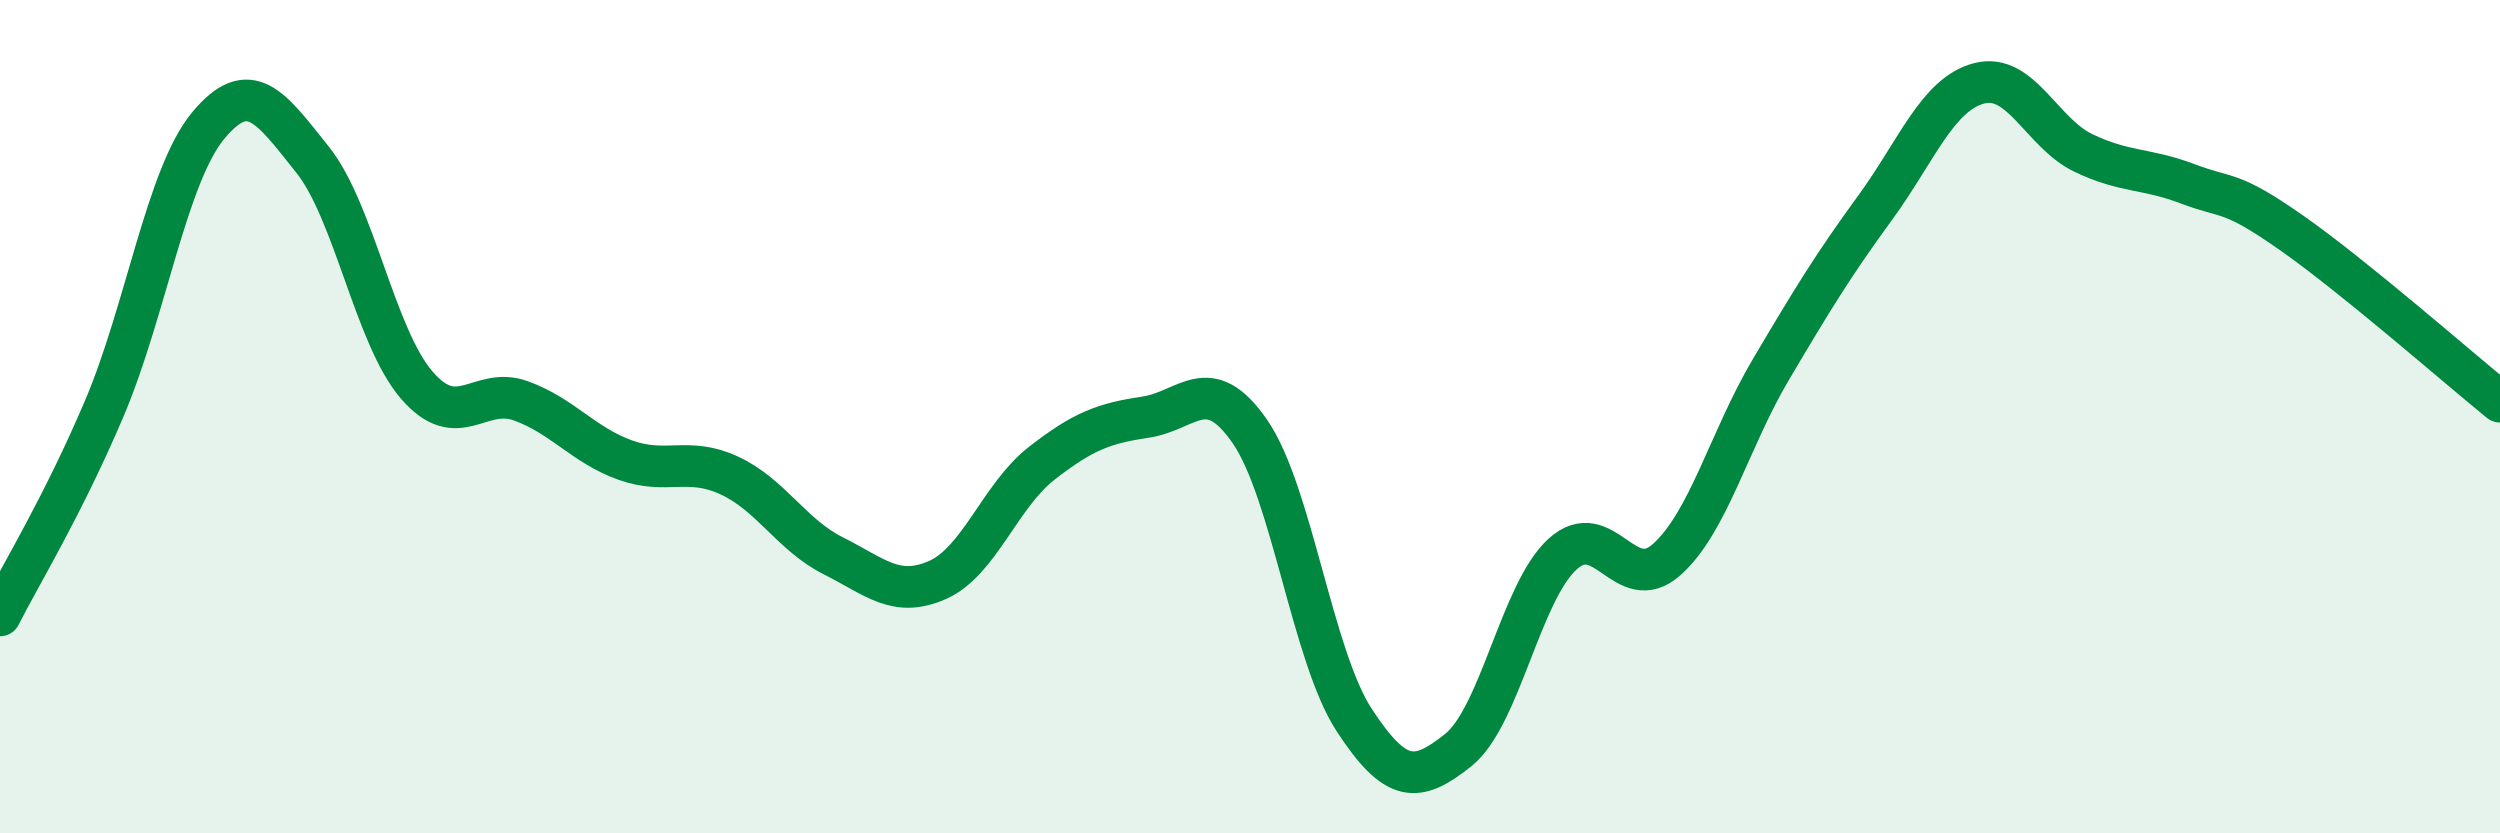 
    <svg width="60" height="20" viewBox="0 0 60 20" xmlns="http://www.w3.org/2000/svg">
      <path
        d="M 0,14.77 C 0.5,13.78 1.5,12.16 2.5,9.81 C 3.5,7.46 4,4.21 5,3.01 C 6,1.81 6.5,2.58 7.5,3.83 C 8.5,5.08 9,8.08 10,9.24 C 11,10.4 11.5,9.26 12.5,9.62 C 13.5,9.98 14,10.68 15,11.04 C 16,11.4 16.5,10.95 17.5,11.41 C 18.5,11.87 19,12.84 20,13.34 C 21,13.84 21.5,14.36 22.5,13.92 C 23.5,13.48 24,11.9 25,11.12 C 26,10.34 26.5,10.16 27.5,10.01 C 28.5,9.86 29,8.91 30,10.36 C 31,11.81 31.5,15.75 32.5,17.28 C 33.5,18.81 34,18.8 35,18 C 36,17.2 36.5,14.21 37.5,13.3 C 38.5,12.39 39,14.32 40,13.43 C 41,12.54 41.5,10.56 42.5,8.87 C 43.5,7.18 44,6.36 45,4.99 C 46,3.62 46.5,2.26 47.5,2 C 48.5,1.74 49,3.19 50,3.67 C 51,4.15 51.5,4.03 52.5,4.41 C 53.5,4.79 53.5,4.54 55,5.59 C 56.5,6.64 59,8.83 60,9.64L60 20L0 20Z"
        fill="#008740"
        opacity="0.1"
        stroke-linecap="round"
        stroke-linejoin="round"
      />
      <path
        d="M 0,14.77 C 0.5,13.78 1.5,12.16 2.5,9.81 C 3.5,7.46 4,4.21 5,3.01 C 6,1.81 6.5,2.58 7.5,3.83 C 8.5,5.08 9,8.08 10,9.24 C 11,10.4 11.5,9.26 12.5,9.62 C 13.5,9.98 14,10.68 15,11.04 C 16,11.4 16.5,10.95 17.5,11.41 C 18.5,11.87 19,12.84 20,13.34 C 21,13.84 21.5,14.36 22.5,13.92 C 23.5,13.48 24,11.9 25,11.12 C 26,10.34 26.5,10.16 27.5,10.01 C 28.5,9.86 29,8.91 30,10.36 C 31,11.81 31.5,15.75 32.5,17.28 C 33.5,18.81 34,18.8 35,18 C 36,17.2 36.5,14.21 37.5,13.3 C 38.5,12.39 39,14.32 40,13.43 C 41,12.54 41.5,10.56 42.5,8.87 C 43.5,7.18 44,6.36 45,4.99 C 46,3.62 46.5,2.26 47.5,2 C 48.5,1.74 49,3.19 50,3.67 C 51,4.15 51.5,4.03 52.5,4.41 C 53.5,4.79 53.5,4.54 55,5.59 C 56.5,6.64 59,8.83 60,9.64"
        stroke="#008740"
        stroke-width="1"
        fill="none"
        stroke-linecap="round"
        stroke-linejoin="round"
      />
    </svg>
  